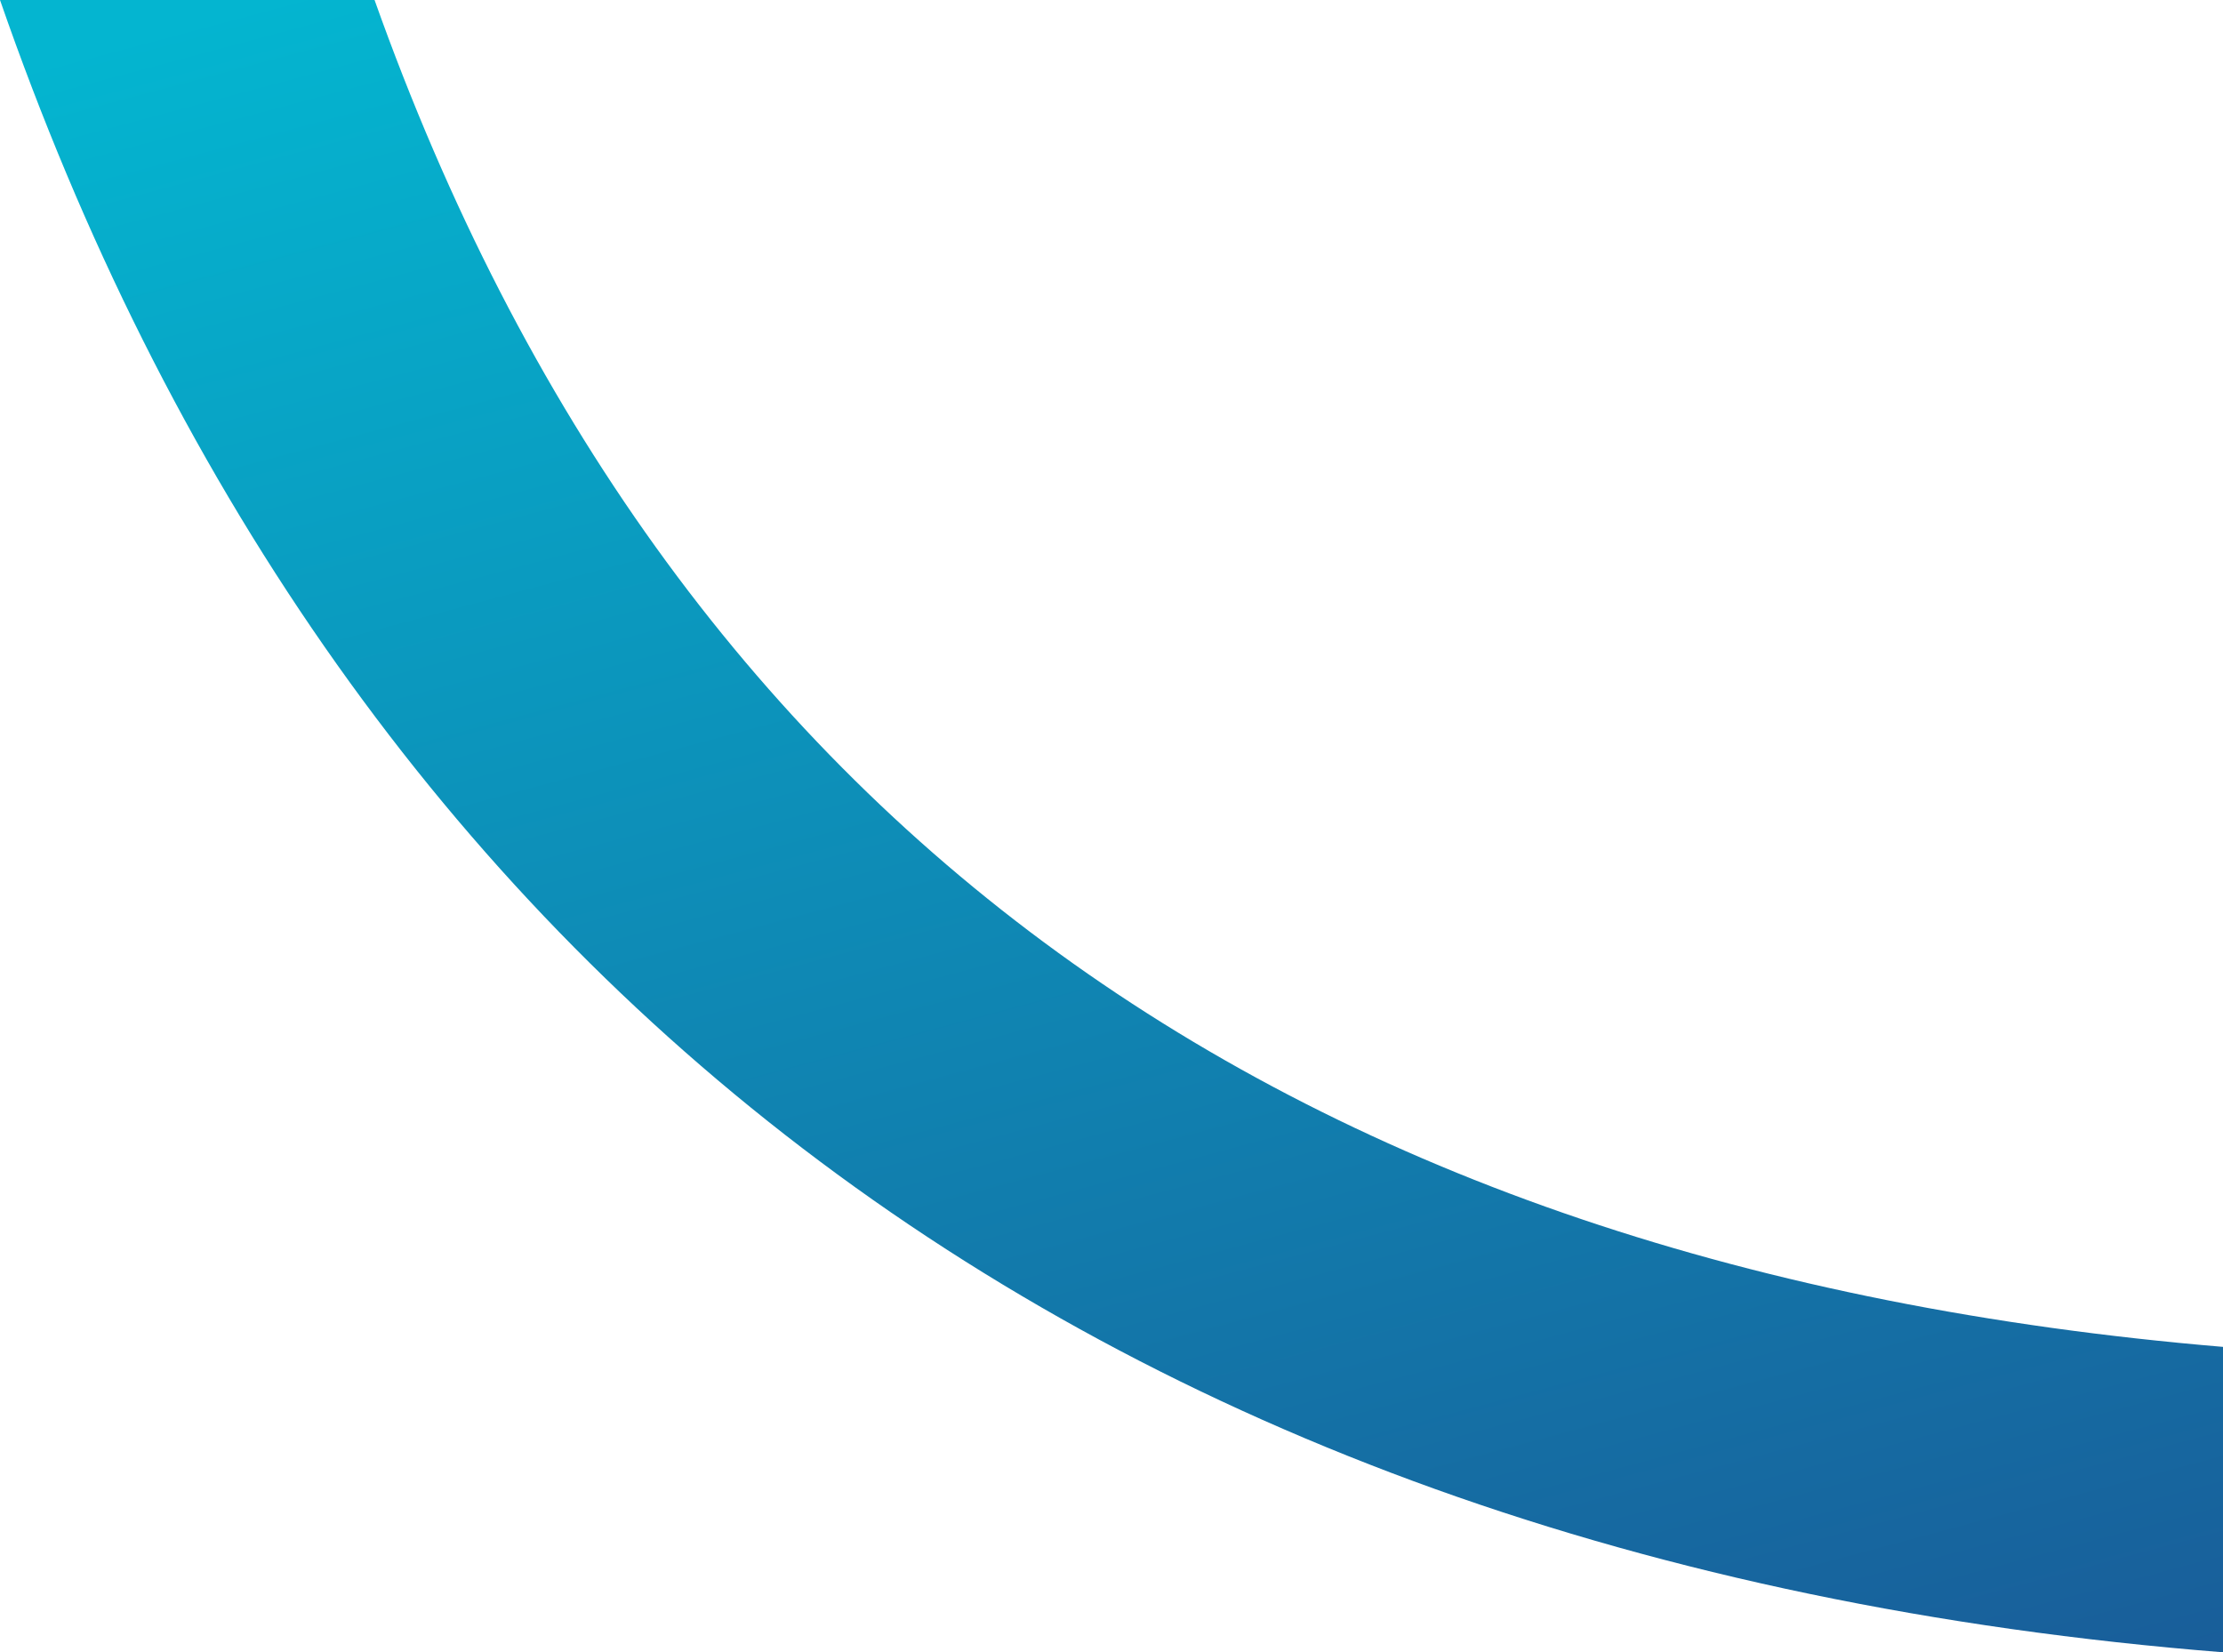 <?xml version="1.0" encoding="utf-8"?>
<!-- Generator: Adobe Illustrator 16.0.0, SVG Export Plug-In . SVG Version: 6.00 Build 0)  -->
<!DOCTYPE svg PUBLIC "-//W3C//DTD SVG 1.1//EN" "http://www.w3.org/Graphics/SVG/1.1/DTD/svg11.dtd">
<svg version="1.1" id="Layer_1" xmlns="http://www.w3.org/2000/svg" xmlns:xlink="http://www.w3.org/1999/xlink" x="0px" y="0px"
	 width="26.47px" height="19.676px" viewBox="0 0 26.47 19.676" enable-background="new 0 0 26.47 19.676" xml:space="preserve">
<g>
	<g>
		<defs>
			<path id="SVGID_1_" d="M0,0h4.46c3.49,9.812,10.891,15.104,22.01,16.039v3.637C12.73,18.582,3.93,11.324,0,0z"/>
		</defs>
		<clipPath id="SVGID_2_">
			<use xlink:href="#SVGID_1_"  overflow="visible"/>
		</clipPath>
		
			<linearGradient id="SVGID_3_" gradientUnits="userSpaceOnUse" x1="-3.998" y1="2.241" x2="4.462" y2="-29.328" gradientTransform="matrix(1 0 0 -1 8.34 1.913)">
			<stop  offset="0" style="stop-color:#04B5D0"/>
			<stop  offset="1" style="stop-color:#1F4389"/>
		</linearGradient>
		<rect x="-10.29" clip-path="url(#SVGID_2_)" fill="url(#SVGID_3_)" width="36.76" height="27.32"/>
	</g>
</g>
</svg>
